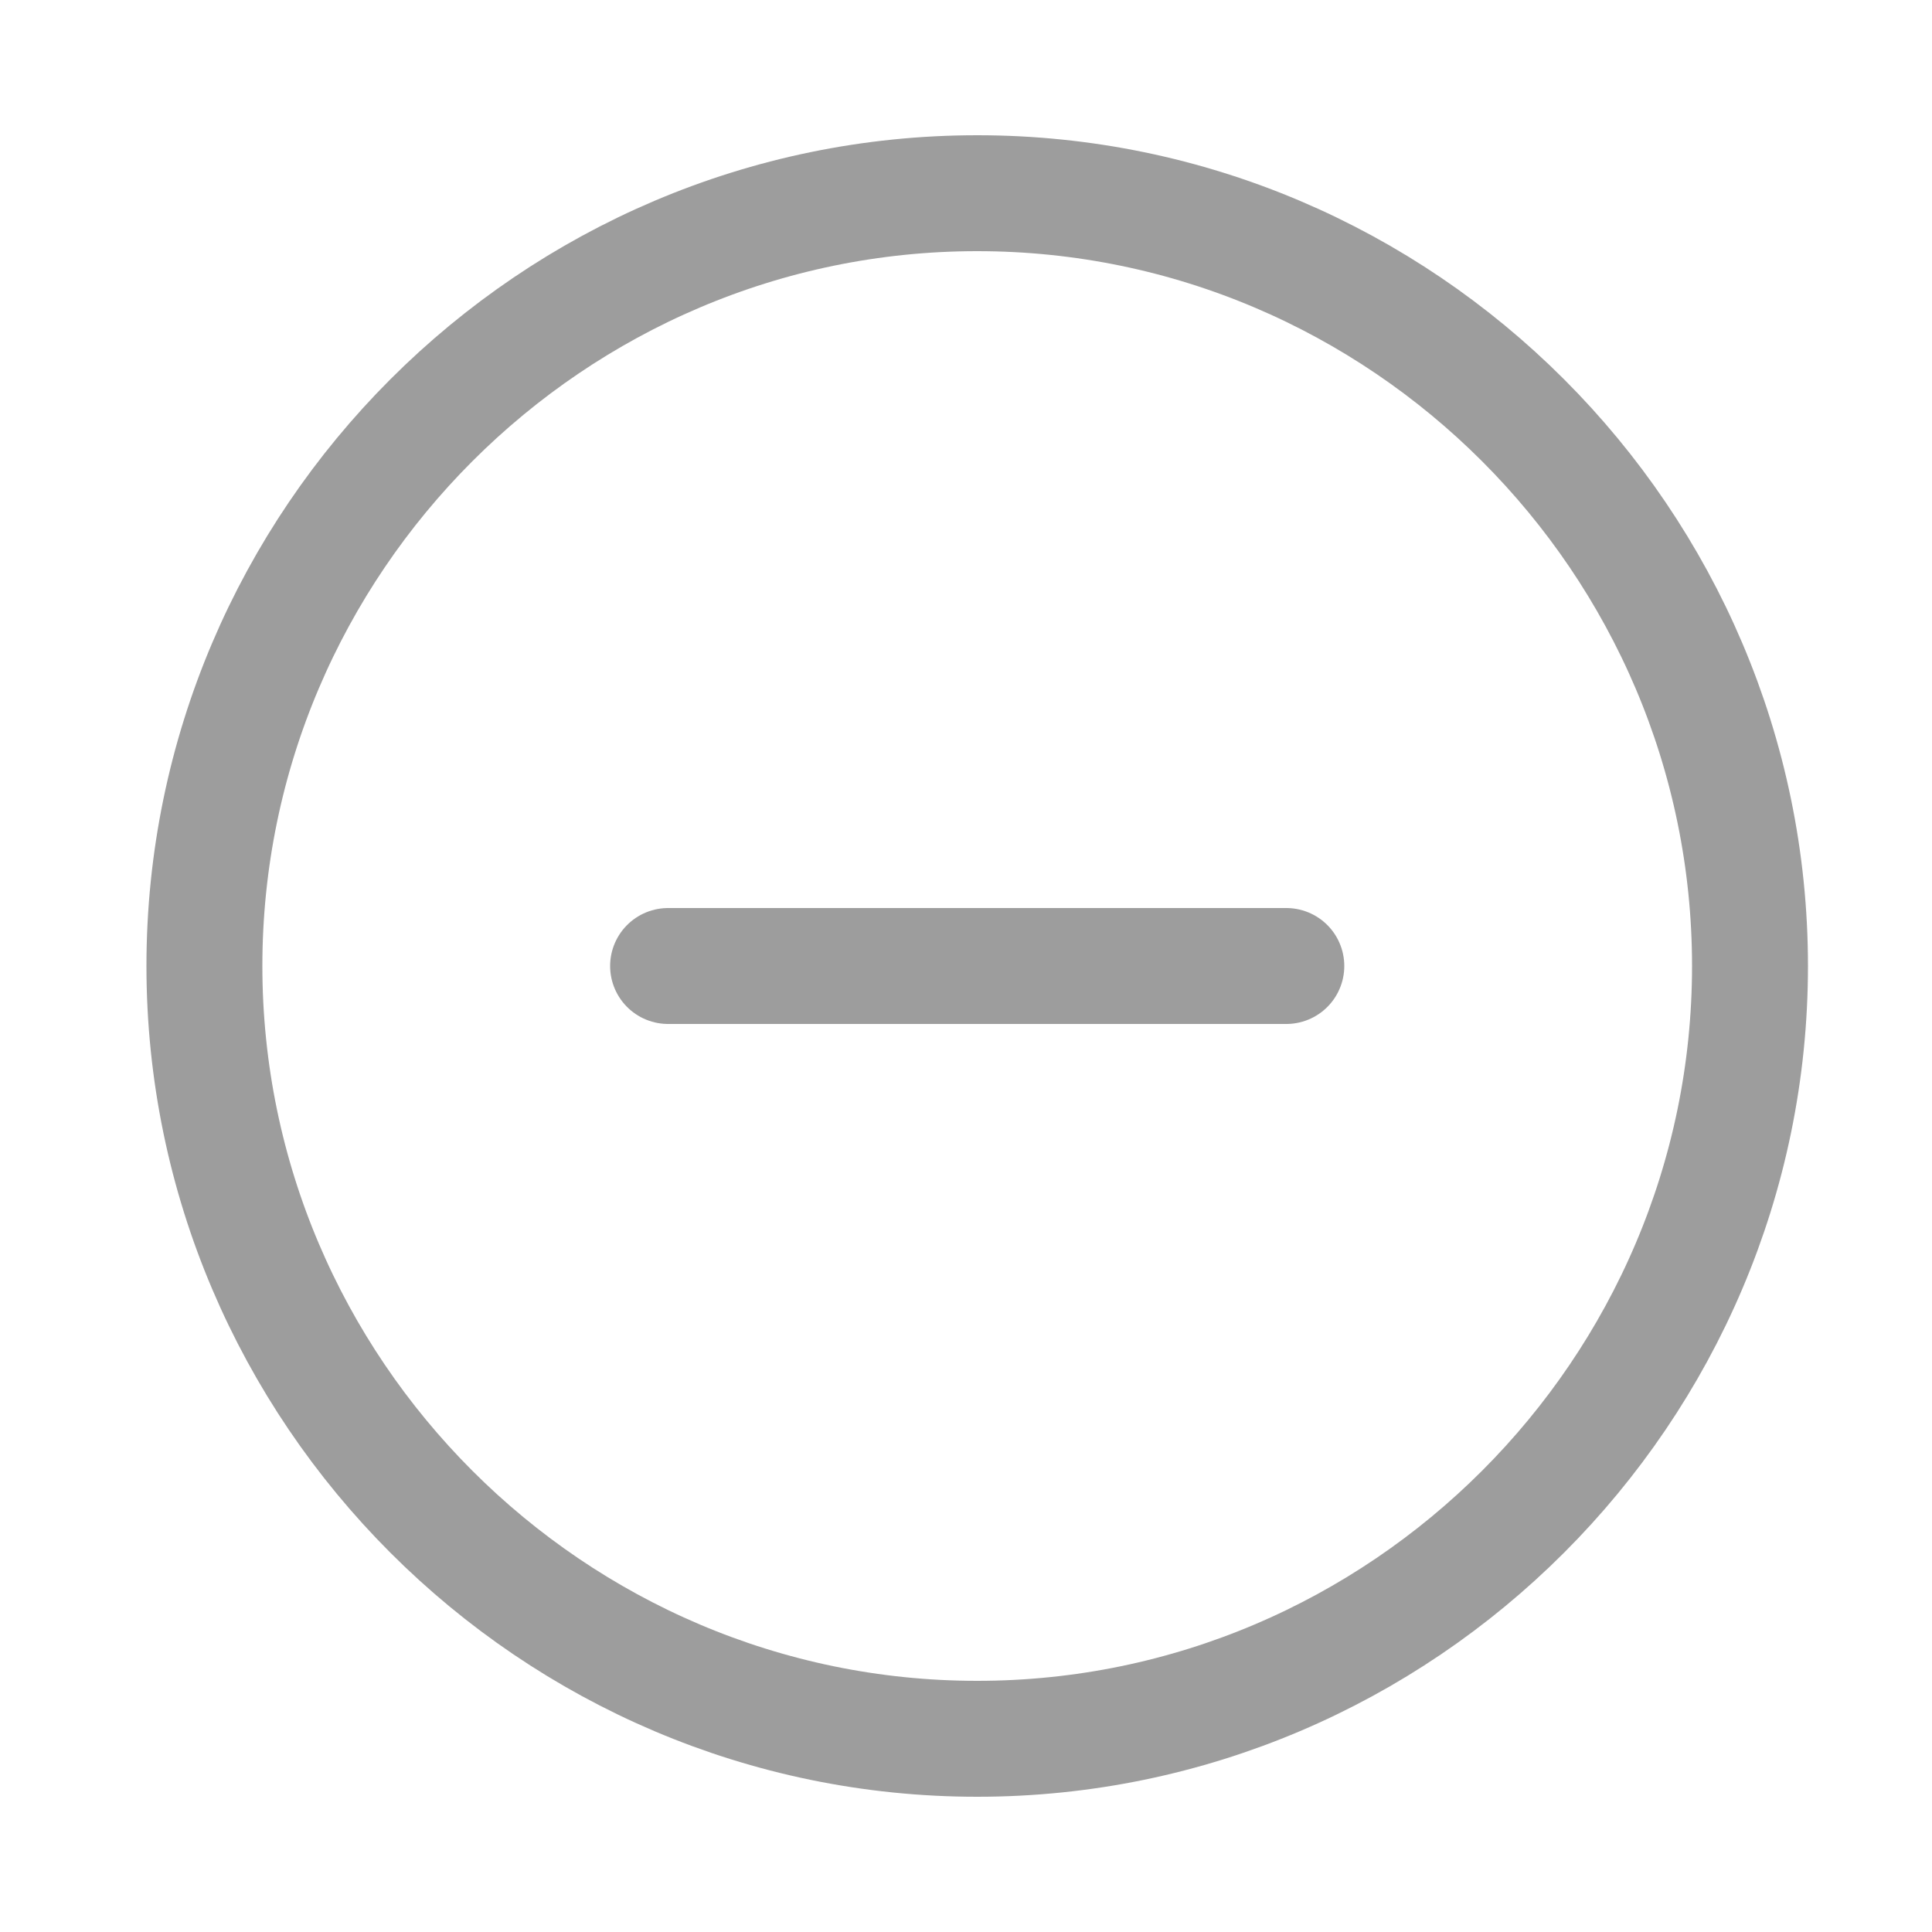 <svg width="25" height="25" viewBox="0 0 25 25" fill="none" xmlns="http://www.w3.org/2000/svg">
<path d="M12.645 22.5C18.145 22.5 22.645 18 22.645 12.5C22.645 7 18.145 2.5 12.645 2.5C7.145 2.5 2.645 7 2.645 12.5C2.645 18 7.145 22.5 12.645 22.5Z" stroke="#9D9D9D" stroke-width="1.5" stroke-linecap="round" stroke-linejoin="round"/>
<path d="M8.645 12.5H16.645" stroke="#9D9D9D" stroke-width="1.5" stroke-linecap="round" stroke-linejoin="round"/>
</svg>
